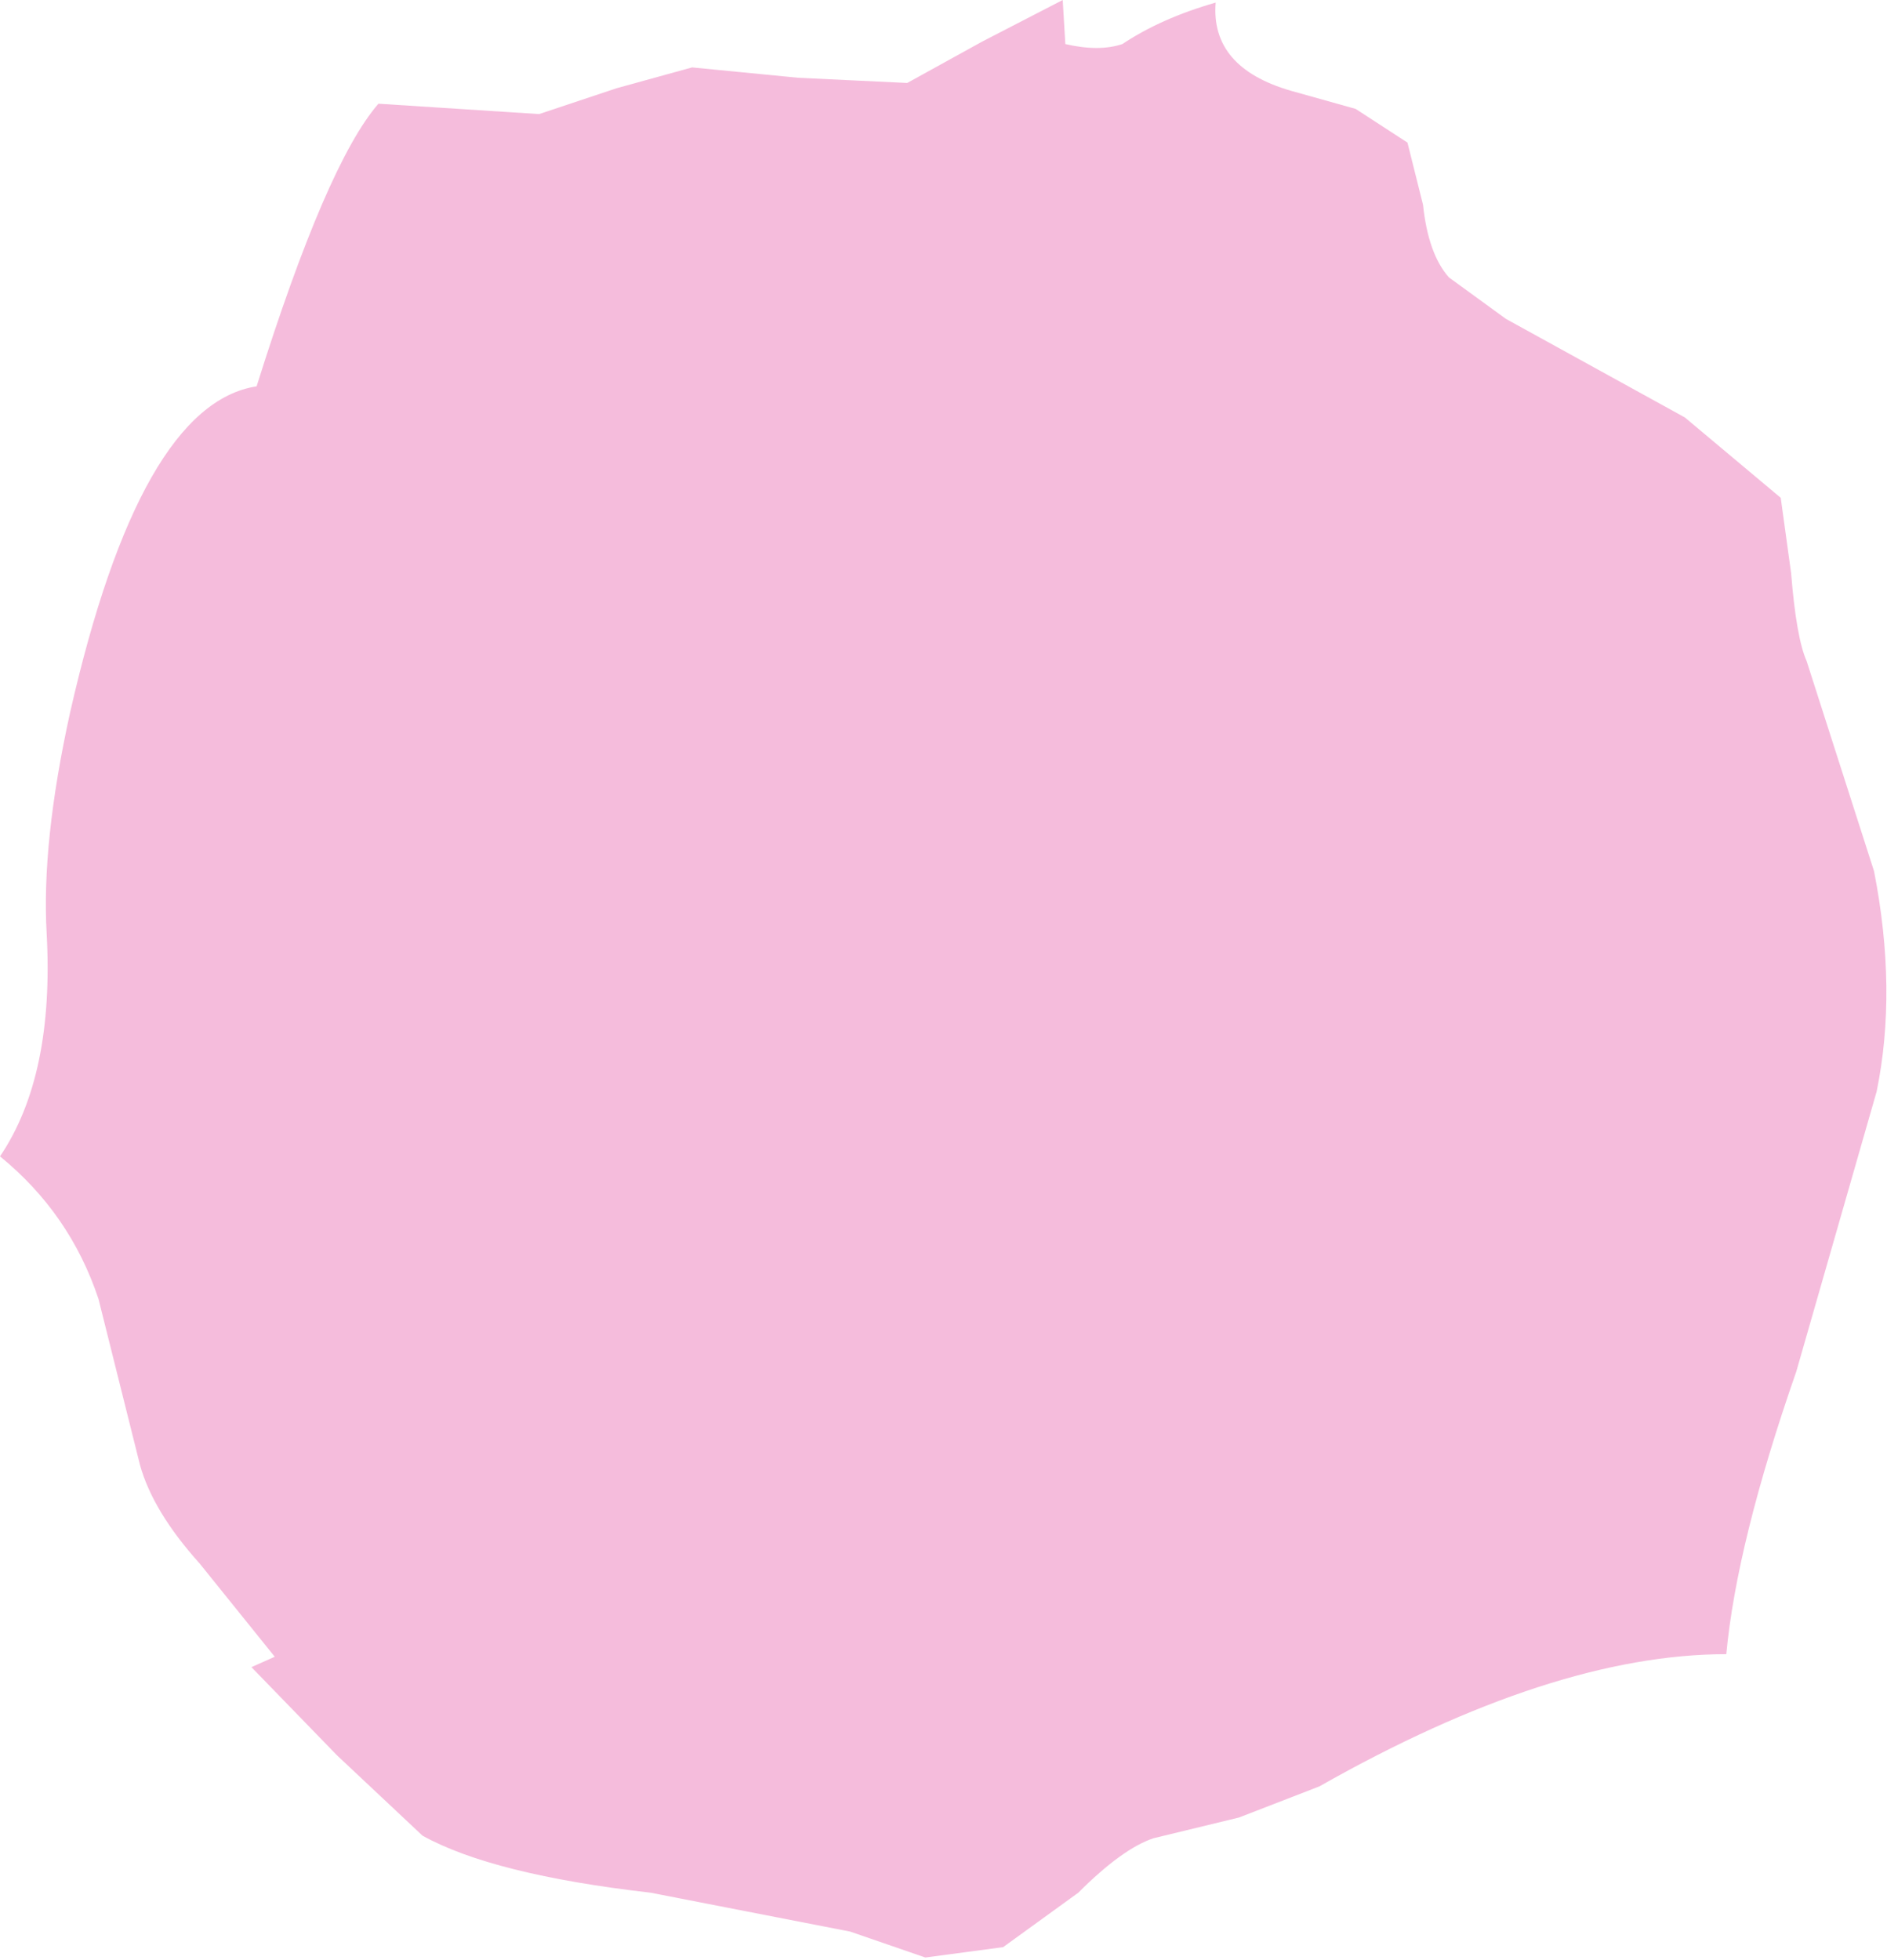 <?xml version="1.0" encoding="UTF-8" standalone="no"?>
<svg xmlns:xlink="http://www.w3.org/1999/xlink" height="37.8px" width="36.4px" xmlns="http://www.w3.org/2000/svg">
  <g transform="matrix(1.0, 0.0, 0.0, 1.0, 18.2, 18.85)">
    <path d="M3.45 -18.0 Q4.2 -18.5 5.25 -18.8 5.15 -17.55 6.7 -17.1 L7.95 -16.75 8.95 -16.1 9.25 -14.9 Q9.35 -13.95 9.75 -13.5 L10.85 -12.7 14.3 -10.8 16.15 -9.25 16.35 -7.8 Q16.45 -6.55 16.65 -6.1 L17.95 -2.05 Q18.4 0.25 18.0 2.2 L16.45 7.6 Q15.3 10.9 15.1 13.05 11.75 13.05 7.25 15.6 L5.7 16.2 4.05 16.6 Q3.45 16.8 2.6 17.65 L1.15 18.7 -0.35 18.9 -1.8 18.4 -5.65 17.65 Q-8.7 17.3 -10.05 16.55 L-11.7 15.0 -13.35 13.3 -12.9 13.1 -14.35 11.3 Q-15.25 10.3 -15.5 9.4 L-16.3 6.2 Q-16.85 4.55 -18.2 3.45 -17.15 1.9 -17.3 -0.85 -17.4 -2.6 -16.85 -5.1 -15.5 -11.05 -13.25 -11.4 -11.9 -15.7 -10.9 -16.85 L-7.8 -16.65 -6.3 -17.15 -4.85 -17.55 -2.8 -17.35 -0.7 -17.25 0.75 -18.05 2.3 -18.85 2.35 -18.0 Q3.0 -17.85 3.45 -18.0" fill="#f5bcdc" fill-rule="evenodd" stroke="none"/>
  </g>
</svg>
